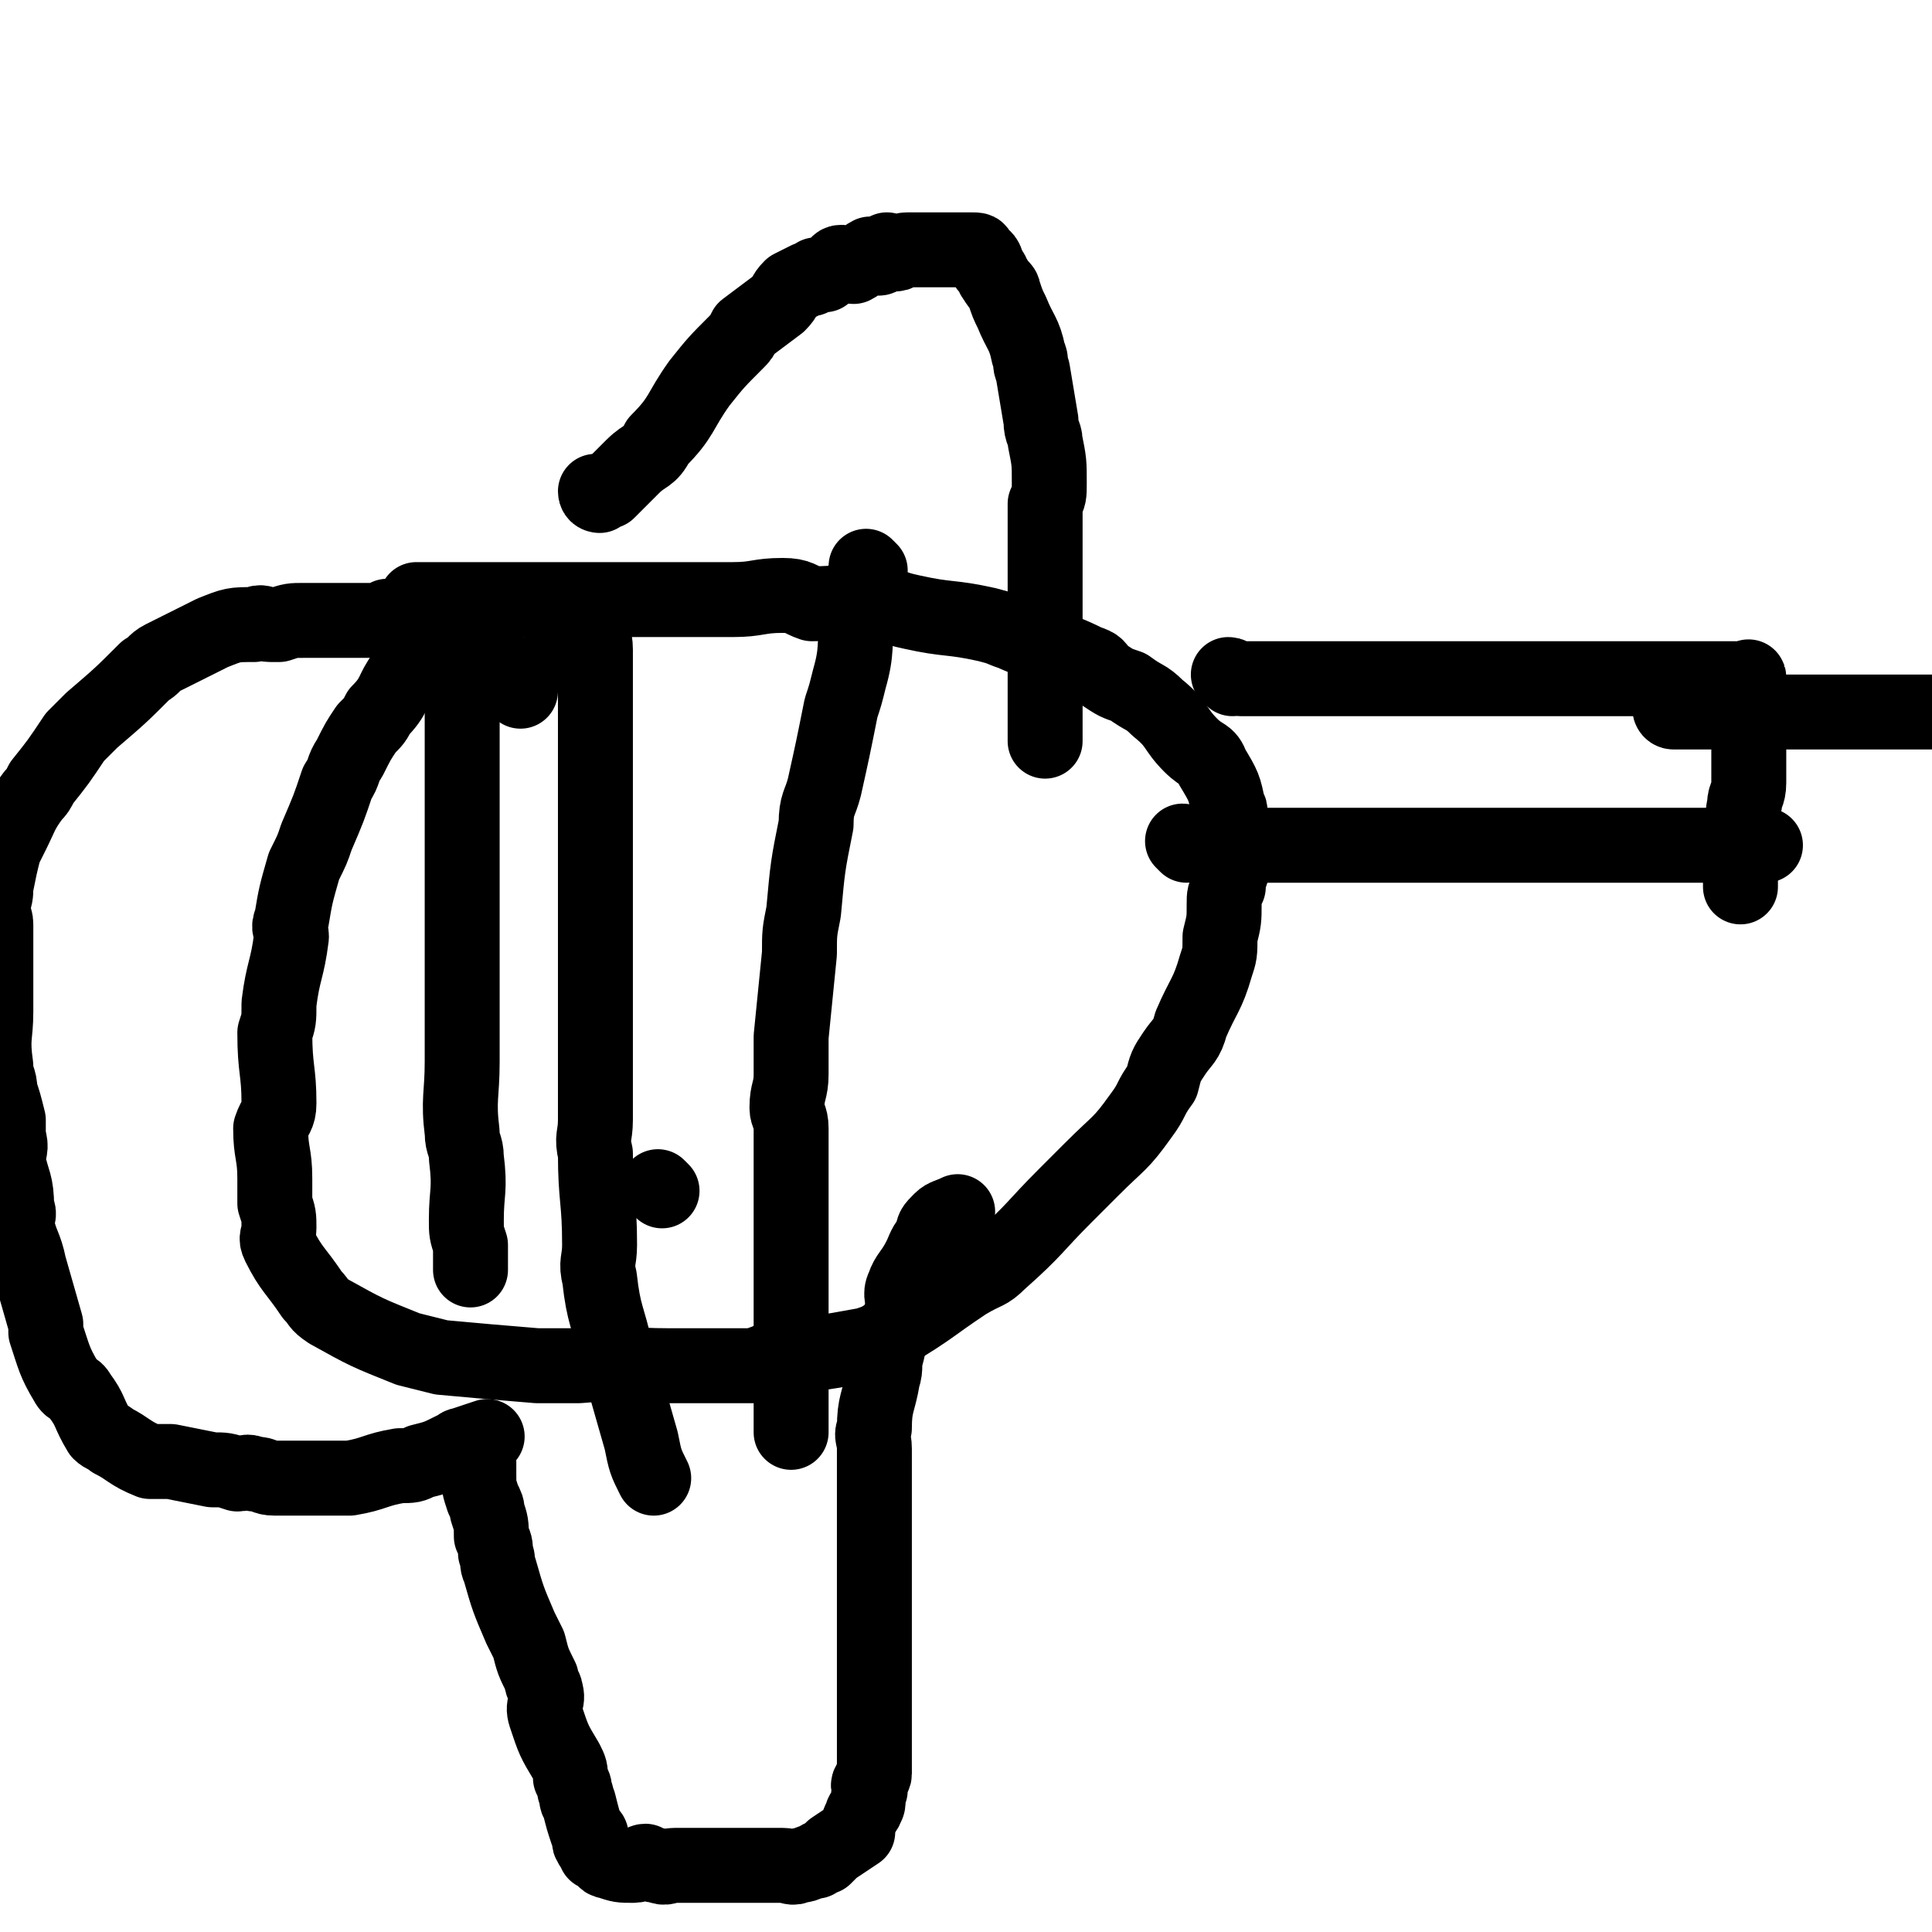 <svg viewBox='0 0 464 464' version='1.1' xmlns='http://www.w3.org/2000/svg' xmlns:xlink='http://www.w3.org/1999/xlink'><g fill='none' stroke='#000000' stroke-width='18' stroke-linecap='round' stroke-linejoin='round'><path d='M125,166c0,0 -1,-1 -1,-1 '/><path d='M126,162c0,0 -1,0 -1,-1 0,-2 0,-2 1,-4 0,-1 1,0 1,-1 0,0 0,0 0,-1 0,0 0,0 0,0 -1,0 -1,0 -1,0 -3,0 -3,0 -6,0 -1,0 -1,0 -3,0 -2,0 -2,0 -4,1 -2,0 -2,0 -3,0 -2,1 -1,1 -3,1 -3,2 -3,1 -7,3 -1,0 -2,0 -3,2 -3,4 -2,5 -6,9 -1,2 -1,2 -3,4 -2,3 -2,3 -4,7 -2,3 -1,3 -3,6 -2,6 -2,6 -5,13 -1,3 -1,3 -3,7 -2,7 -2,7 -3,13 -1,2 0,2 0,4 -1,8 -2,8 -3,16 0,4 0,4 -1,7 0,9 1,9 1,17 0,3 -1,3 -2,6 0,6 1,6 1,12 0,3 0,3 0,6 1,3 1,3 1,6 0,2 -1,2 0,4 3,6 4,6 8,12 2,2 1,2 4,4 9,5 9,5 19,9 4,1 4,1 8,2 11,1 11,1 23,2 5,0 5,0 10,0 11,-1 11,0 22,0 5,0 5,0 10,0 5,0 5,0 10,0 3,-1 3,-1 5,-2 11,-1 11,-1 22,-3 3,-1 3,-1 6,-3 10,-6 9,-6 18,-12 5,-3 5,-2 8,-5 9,-8 8,-8 16,-16 3,-3 3,-3 6,-6 7,-7 7,-6 12,-13 3,-4 2,-4 5,-8 1,-4 1,-4 3,-7 2,-3 3,-3 4,-7 3,-7 4,-7 6,-14 1,-3 1,-3 1,-7 1,-4 1,-4 1,-8 0,-2 0,-2 1,-4 0,-3 1,-3 1,-5 0,-5 -1,-5 -1,-11 0,-2 1,-2 0,-3 -1,-5 -1,-5 -4,-10 -1,-3 -2,-2 -5,-5 -4,-4 -3,-5 -8,-9 -3,-3 -3,-2 -7,-5 -3,-1 -3,-1 -6,-3 -2,-2 -1,-2 -4,-3 -8,-4 -9,-3 -18,-7 -3,-1 -2,-1 -6,-2 -9,-2 -9,-1 -18,-3 -5,-1 -5,-2 -9,-2 -7,-1 -7,0 -15,0 -3,-1 -3,-2 -7,-2 -6,0 -6,1 -12,1 -3,0 -3,0 -6,0 -3,0 -3,0 -5,0 -4,0 -4,0 -8,0 -3,0 -3,0 -5,0 -4,0 -4,0 -8,0 -3,0 -3,0 -7,0 -3,0 -3,0 -7,0 -3,0 -3,0 -7,0 -2,0 -2,0 -4,0 -5,0 -5,0 -9,0 -2,0 -2,0 -4,0 -1,0 -1,0 -3,0 0,0 0,0 -1,0 -1,0 -1,0 -2,0 '/><path d='M111,152c0,0 -1,-1 -1,-1 0,0 1,1 1,2 0,1 0,1 0,3 0,1 0,1 0,2 0,1 0,1 0,3 0,7 0,7 0,14 0,5 0,5 0,10 0,3 0,3 0,7 0,5 0,5 0,9 0,5 0,5 0,9 0,5 0,5 0,11 0,3 0,3 0,6 0,10 0,10 0,20 0,4 0,4 0,8 0,8 -1,9 0,17 0,3 1,3 1,6 1,8 0,8 0,15 0,3 0,3 1,6 0,3 0,3 0,6 '/><path d='M143,151c0,0 -1,-1 -1,-1 0,2 1,3 1,6 0,2 0,2 0,4 0,2 0,2 0,5 0,2 0,2 0,5 0,3 0,3 0,7 0,2 0,2 0,4 0,17 0,17 0,34 0,11 0,11 0,22 0,4 0,4 0,9 0,11 0,11 0,23 0,4 -1,4 0,8 0,11 1,11 1,22 0,4 -1,4 0,8 1,9 2,9 4,18 0,4 1,4 2,7 2,7 2,7 4,14 1,5 1,5 3,9 '/><path d='M209,137c0,0 -1,-1 -1,-1 0,1 1,2 1,3 -1,1 -2,0 -2,1 0,2 1,2 1,4 -1,2 -1,2 -2,4 -1,7 0,8 -2,15 -1,4 -1,4 -2,7 -2,10 -2,10 -4,19 -1,4 -2,4 -2,9 -2,10 -2,10 -3,21 -1,5 -1,5 -1,10 -1,10 -1,10 -2,20 0,4 0,4 0,9 0,4 -1,4 -1,8 0,2 1,2 1,5 0,10 0,10 0,20 0,3 0,3 0,6 0,8 0,8 0,16 0,4 0,4 0,7 0,7 0,7 0,14 0,3 0,3 0,6 0,2 0,2 0,4 '/><path d='M94,149c0,0 0,-1 -1,-1 0,0 0,1 0,1 -1,0 -1,0 -1,0 -2,0 -2,0 -4,0 -2,0 -2,0 -4,0 -2,0 -2,0 -5,0 -1,0 -1,0 -2,0 -2,0 -2,0 -4,0 -3,0 -3,0 -6,1 -1,0 -1,0 -2,0 -2,0 -2,-1 -4,0 -5,0 -5,0 -10,2 -6,3 -6,3 -12,6 -2,1 -2,2 -4,3 -6,6 -6,6 -13,12 -2,2 -2,2 -4,4 -4,6 -4,6 -8,11 -1,2 -1,2 -2,3 -3,4 -3,5 -5,9 -1,2 -1,2 -2,4 -1,4 -1,4 -2,9 0,2 0,2 -1,5 0,2 1,2 1,4 0,2 0,2 0,5 0,3 0,3 0,7 0,3 0,3 0,6 0,1 0,1 0,3 0,6 -1,6 0,13 0,3 1,3 1,6 1,3 1,3 2,7 0,2 0,2 0,4 1,3 0,3 0,6 1,5 2,5 2,11 1,2 0,2 0,4 1,5 2,5 3,10 2,7 2,7 4,14 0,1 0,1 0,2 2,6 2,7 5,12 1,2 2,1 3,3 3,4 2,4 5,9 1,1 2,1 3,2 4,2 4,3 9,5 2,0 3,0 5,0 5,1 5,1 10,2 3,0 3,0 6,1 2,0 2,-1 4,0 3,0 2,1 5,1 7,0 7,0 14,0 2,0 2,0 4,0 6,-1 6,-2 12,-3 3,0 3,0 5,-1 4,-1 4,-1 8,-3 1,0 1,-1 2,-1 3,-1 3,-1 6,-2 '/><path d='M159,286c0,0 -1,-1 -1,-1 '/><path d='M144,119c0,0 -1,0 -1,-1 1,0 2,0 3,0 3,-3 3,-3 6,-6 3,-3 4,-2 6,-6 6,-6 5,-7 10,-14 4,-5 4,-5 9,-10 1,-1 1,-1 2,-3 4,-3 4,-3 8,-6 2,-2 1,-2 3,-4 2,-1 2,-1 4,-2 1,0 1,0 2,-1 1,0 1,0 2,0 1,-1 1,-1 3,-2 0,0 0,-1 1,-1 1,0 1,1 3,1 2,-1 2,-2 4,-3 1,0 1,1 2,1 1,0 0,-1 2,-2 0,0 1,1 2,1 1,0 1,-1 3,-1 0,0 0,0 0,0 1,0 1,0 2,0 2,0 2,0 4,0 1,0 1,0 2,0 0,0 0,0 1,0 2,0 2,0 5,0 0,0 1,0 1,0 2,0 2,0 2,1 2,1 2,2 2,3 2,2 1,2 2,3 1,2 2,2 2,3 1,3 1,3 2,5 2,5 3,5 4,10 1,2 0,2 1,4 1,6 1,6 2,12 0,3 1,3 1,5 1,5 1,5 1,10 0,3 0,3 -1,5 0,4 0,4 0,8 0,2 0,2 0,4 0,2 0,2 0,4 0,2 0,2 0,4 0,4 0,4 0,8 0,1 0,1 0,3 0,5 0,5 0,10 0,2 0,2 0,4 0,3 0,3 0,6 0,1 0,1 0,2 0,2 0,2 0,4 '/><path d='M115,349c0,0 -1,-1 -1,-1 0,1 1,2 1,3 0,1 0,1 0,1 0,1 0,1 0,2 0,3 0,3 1,6 1,2 1,2 1,3 1,3 1,3 1,6 1,2 1,2 1,4 1,2 0,2 1,4 2,7 2,7 5,14 1,2 1,2 2,4 1,4 1,4 3,8 0,2 1,2 1,3 1,3 -1,3 0,6 2,6 2,6 5,11 1,2 1,2 1,4 1,2 1,2 1,3 1,2 0,2 1,3 1,4 1,4 2,7 0,1 1,0 1,1 0,1 -1,1 0,2 0,1 1,0 1,1 0,0 0,1 0,1 0,0 0,0 1,0 1,1 1,2 2,2 3,1 3,1 6,1 2,0 2,-1 3,-1 2,1 2,1 3,1 2,1 2,0 4,0 2,0 2,0 4,0 4,0 4,0 9,0 1,0 1,0 3,0 5,0 5,0 10,0 2,0 2,1 4,0 2,0 2,-1 4,-1 1,-1 1,-1 2,-1 1,-1 1,-1 2,-2 3,-2 3,-2 6,-4 0,0 0,0 0,0 0,-2 0,-2 1,-4 0,-1 1,-1 1,-2 1,-1 0,-2 1,-4 0,-1 -1,-1 0,-2 0,-1 1,-1 1,-2 0,-5 0,-5 0,-10 0,-2 0,-2 0,-4 0,-6 0,-6 0,-12 0,-4 0,-4 0,-8 0,-7 0,-7 0,-14 0,-4 0,-4 0,-8 0,-3 0,-3 0,-6 0,-3 0,-3 0,-5 0,-4 0,-4 0,-7 0,-2 0,-2 0,-4 0,-3 -1,-3 0,-5 0,-6 1,-6 2,-12 1,-3 0,-3 1,-6 1,-5 2,-5 4,-11 0,-2 -1,-3 0,-5 1,-3 2,-3 4,-7 1,-2 1,-3 3,-5 0,-2 0,-2 2,-4 1,-1 2,-1 4,-2 '/><path d='M285,203c0,0 -1,-1 -1,-1 1,0 2,1 4,1 1,0 1,0 2,0 1,0 1,0 2,0 1,0 1,0 2,0 2,0 2,0 4,0 4,0 4,0 7,0 2,0 2,0 4,0 5,0 5,0 11,0 3,0 3,0 6,0 7,0 7,0 14,0 3,0 3,0 5,0 5,0 5,0 10,0 3,0 3,0 5,0 3,0 3,0 5,0 1,0 1,0 3,0 2,0 2,0 4,0 2,0 2,0 3,0 2,0 2,0 4,0 4,0 4,0 8,0 2,0 2,0 4,0 2,0 2,0 4,0 3,0 3,0 6,0 1,0 1,0 3,0 3,0 3,0 7,0 3,0 3,0 6,0 1,0 1,0 2,0 1,0 1,0 3,0 0,0 0,0 0,0 1,0 1,0 2,0 0,0 0,0 0,0 '/><path d='M296,163c0,0 -1,-1 -1,-1 1,0 1,1 3,1 0,0 0,0 1,0 4,0 4,0 7,0 7,0 7,0 14,0 3,0 3,0 5,0 7,0 7,0 13,0 3,0 3,0 6,0 7,0 7,0 14,0 4,0 4,0 8,0 6,0 6,0 12,0 3,0 3,0 6,0 4,0 4,0 8,0 6,0 6,0 11,0 1,0 1,0 3,0 3,0 3,0 7,0 0,0 0,0 1,0 2,0 2,0 4,0 0,0 0,0 1,0 0,0 0,0 0,0 1,0 1,-1 1,0 0,0 0,0 0,1 0,1 0,1 0,3 0,3 0,3 0,6 0,3 0,3 0,6 0,3 0,3 0,6 0,2 0,2 0,3 0,3 -1,3 -1,5 -1,5 0,5 0,9 0,4 -1,4 -1,8 0,1 0,1 0,3 '/><path d='M402,171c-1,0 -1,-1 -1,-1 0,0 0,1 1,1 1,0 1,0 2,0 1,0 1,0 2,0 1,0 1,0 2,0 3,0 3,0 5,0 2,0 2,0 4,0 3,0 3,0 6,0 5,0 5,0 11,0 12,0 12,0 25,0 9,0 9,0 17,0 '/></g>
</svg>